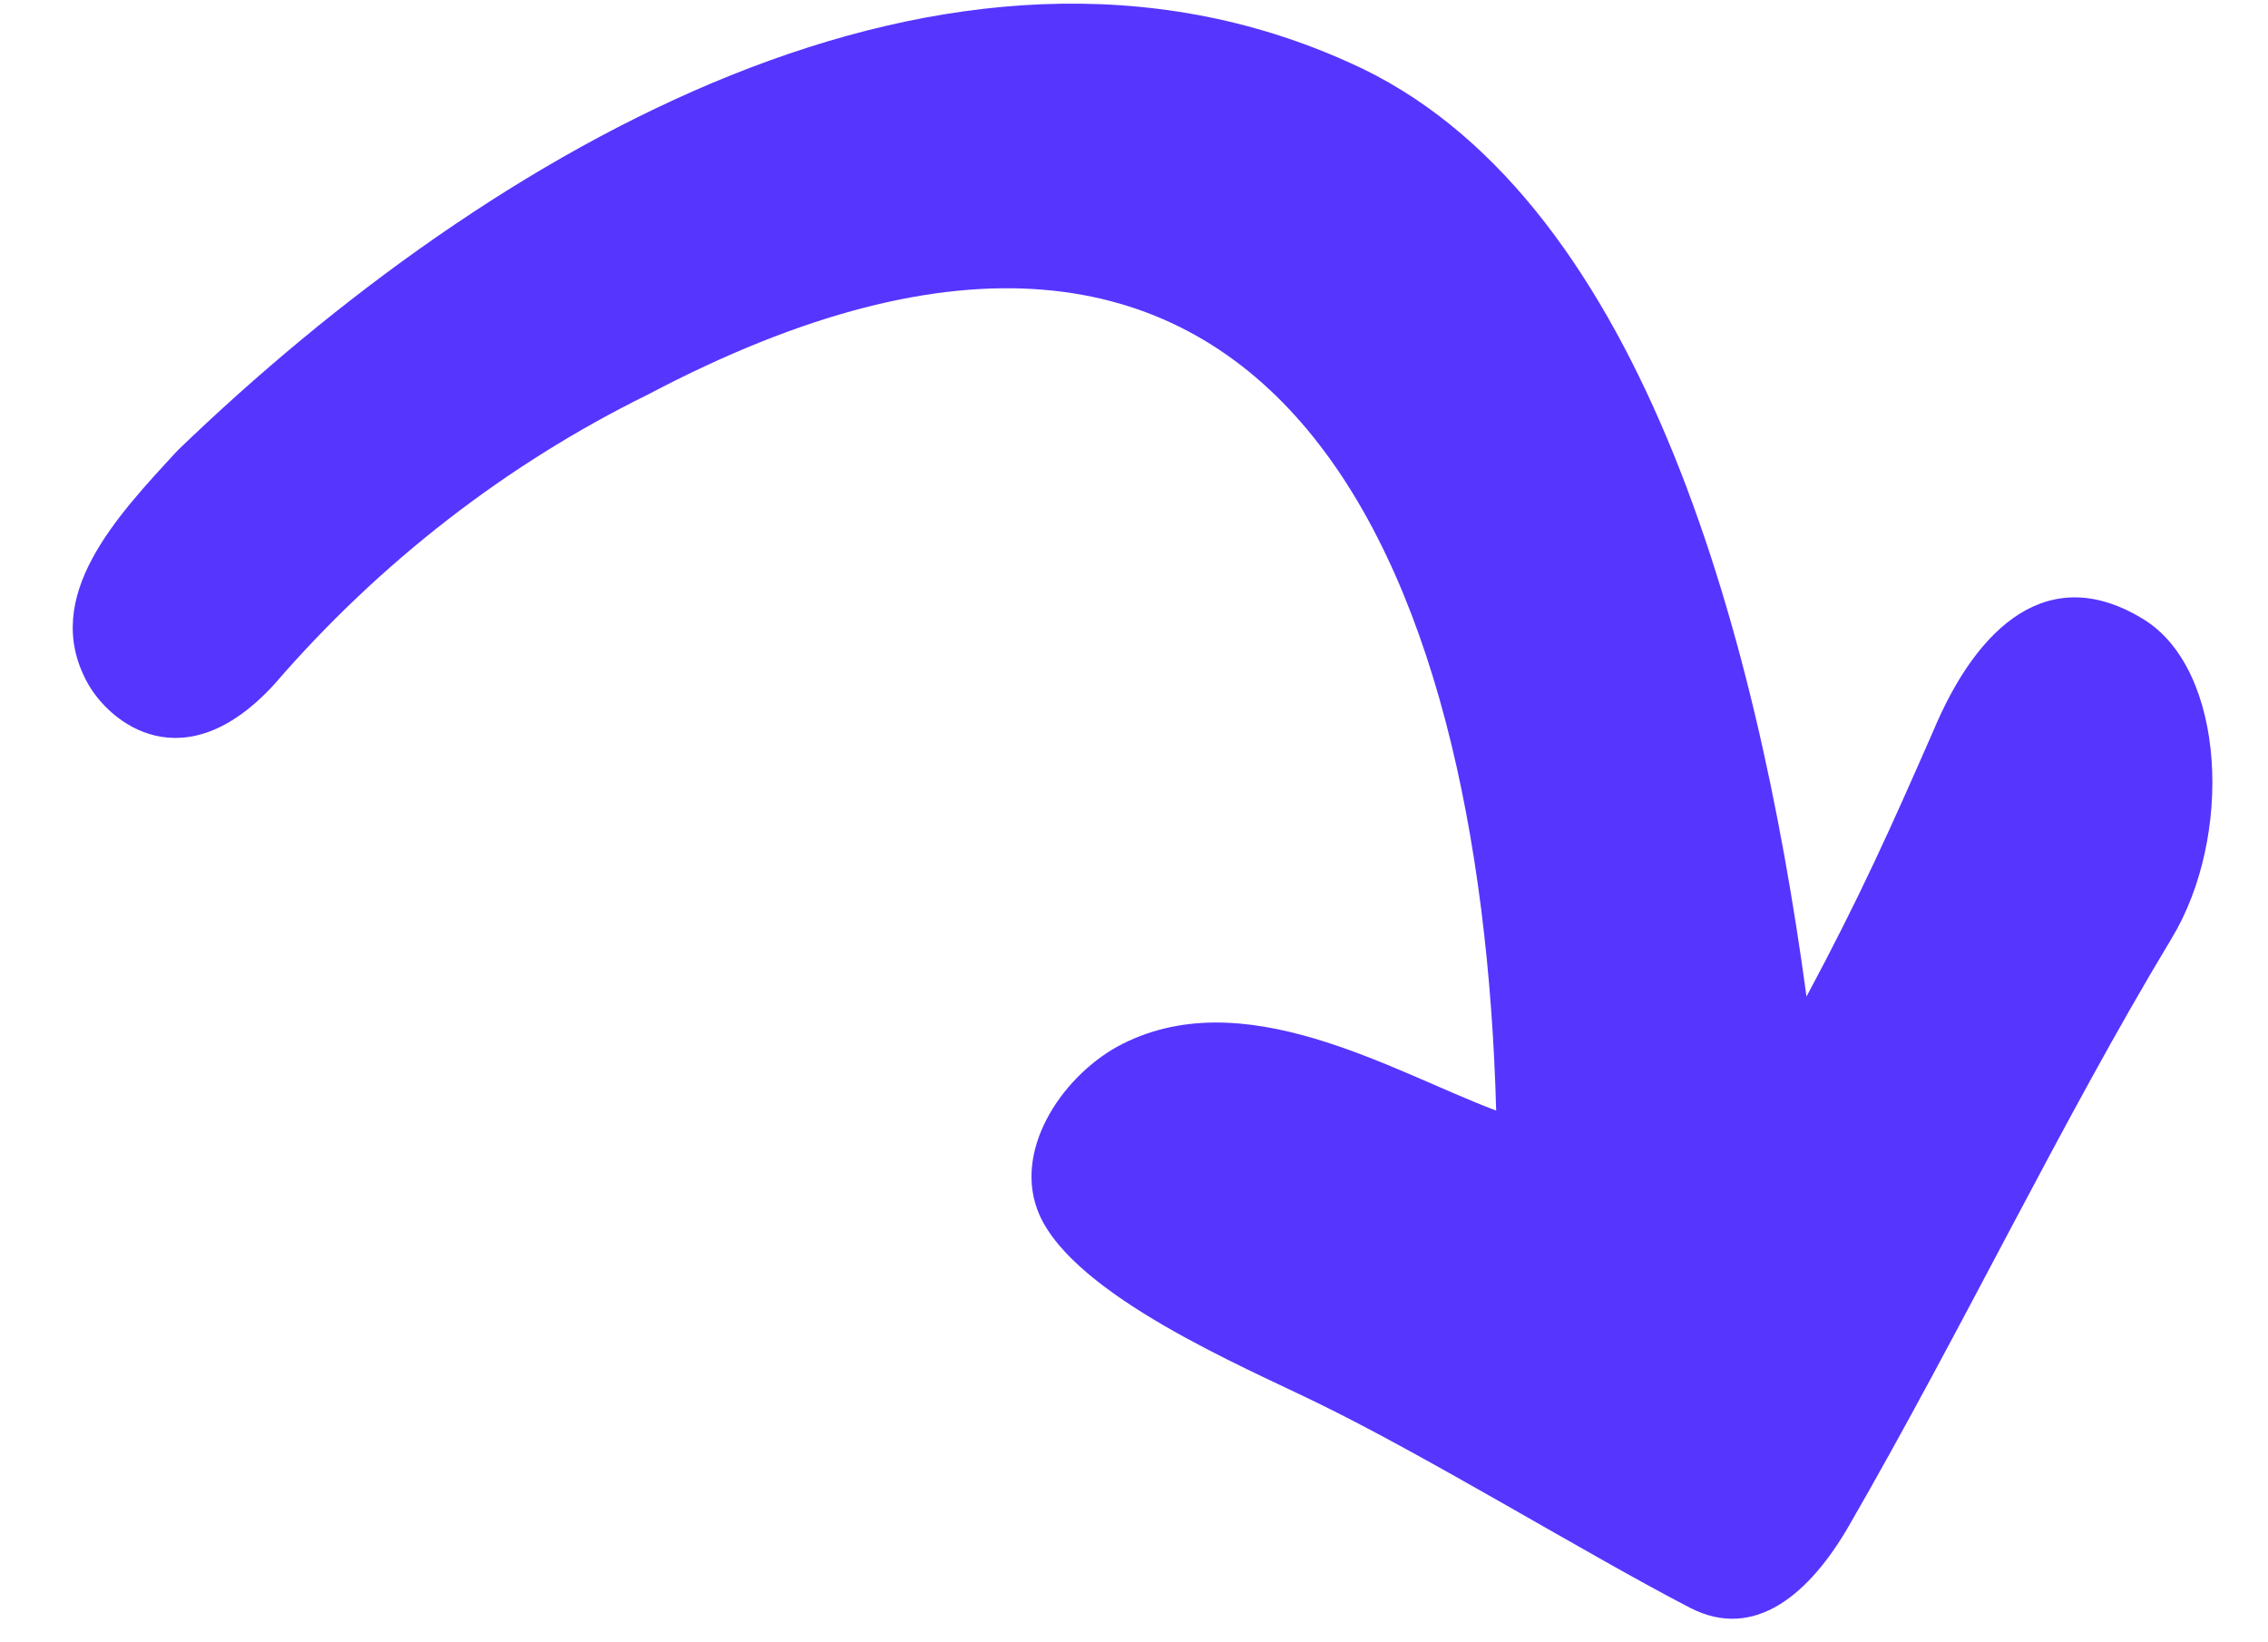 <svg width="29" height="21" viewBox="0 0 29 21" fill="none" xmlns="http://www.w3.org/2000/svg">
<path d="M19.131 14.201C18.94 7.207 16.31 0.807 8.283 5.046C6.478 5.933 4.85 7.195 3.511 8.746C2.362 10.006 1.4 9.258 1.11 8.716C0.523 7.622 1.494 6.602 2.273 5.758C6.284 1.891 12.145 -1.519 17.262 0.804C20.938 2.44 22.459 8.01 23.099 12.743C23.788 11.456 24.172 10.596 24.716 9.356C25.288 7.986 26.211 7.176 27.415 7.923C28.46 8.572 28.555 10.696 27.768 11.999C26.363 14.327 25.1 16.984 23.64 19.513C23.138 20.381 22.436 20.986 21.609 20.558C20.287 19.873 18.261 18.625 16.826 17.929C15.917 17.484 13.747 16.571 13.29 15.532C12.941 14.737 13.554 13.793 14.283 13.385C15.878 12.515 17.797 13.7 19.131 14.201Z" fill="#5635FF"/>
</svg>
